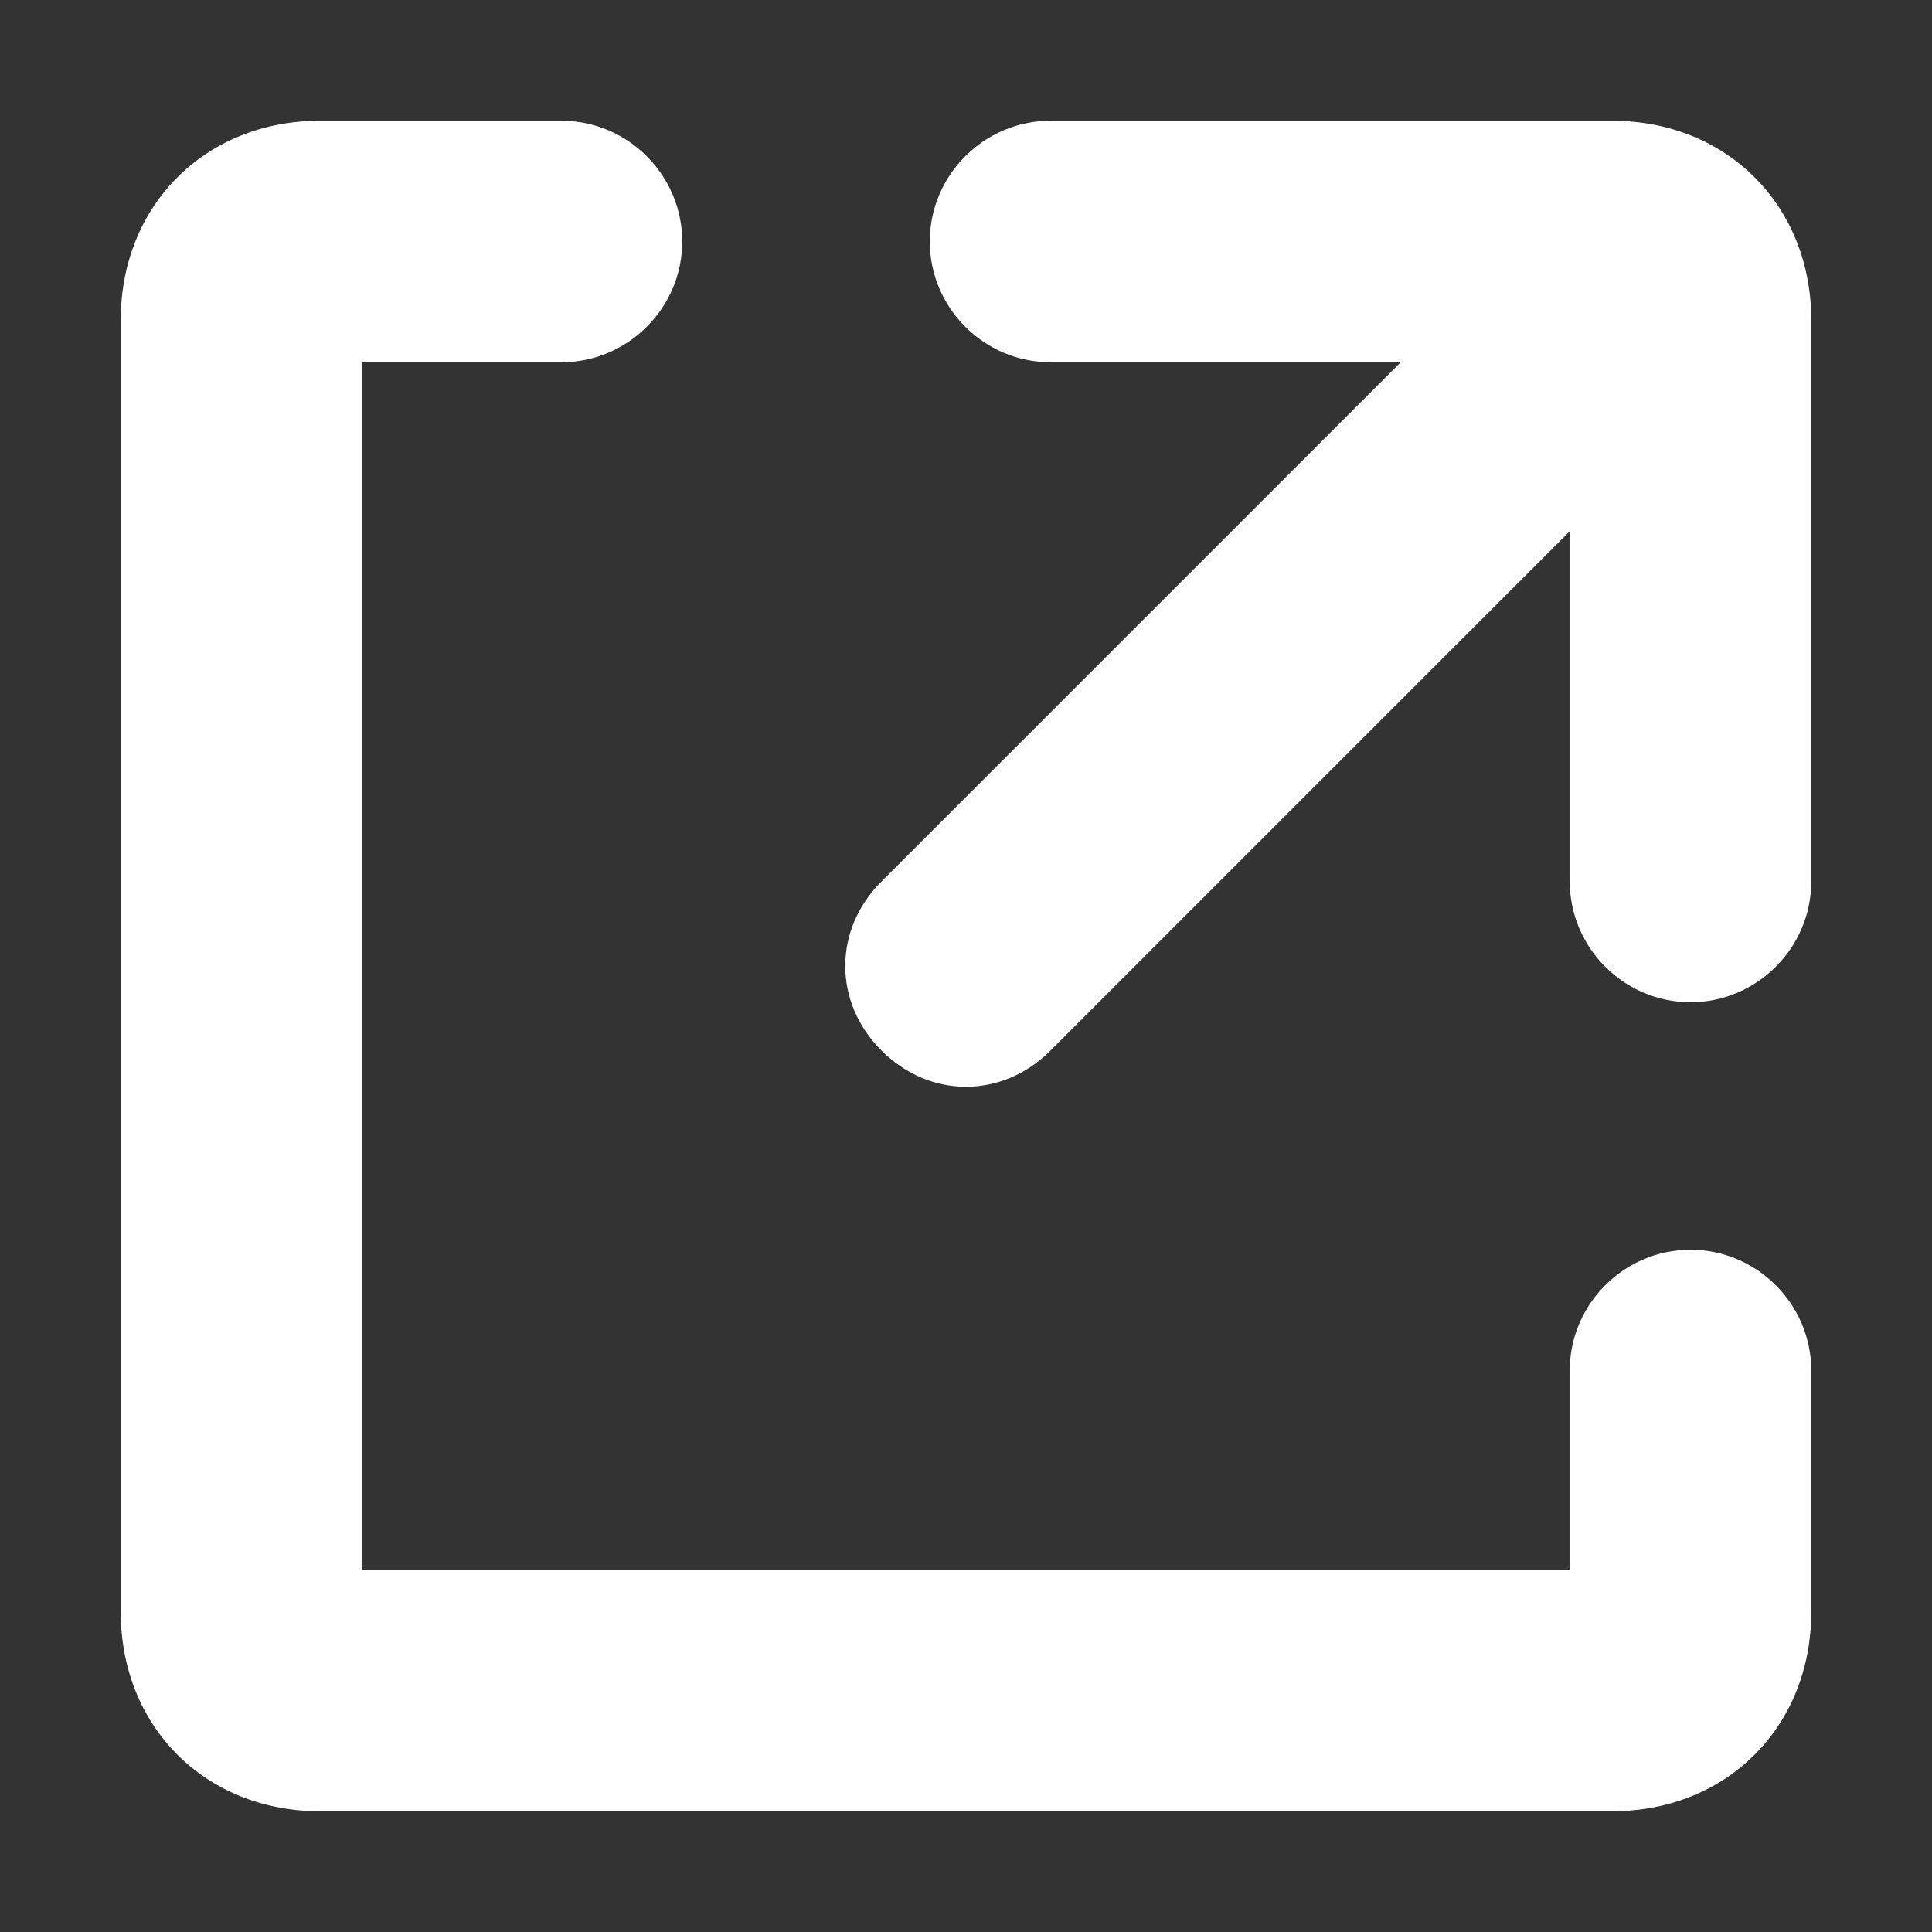 <?xml version="1.0" encoding="UTF-8"?>
<svg id="_レイヤー_1" data-name="レイヤー_1" xmlns="http://www.w3.org/2000/svg" version="1.1" viewBox="0 0 32 32">
  <rect x="0" y="0" width="32" height="32" fill="#333333" stroke="none"/>
  <!-- Generator: Adobe Illustrator 29.3.1, SVG Export Plug-In . SVG Version: 2.1.0 Build 151)  -->
  <defs>
    <style>
      .st0 {
        fill: #fff;
      }
    </style>
  </defs>
  <path class="st0" d="M26.7,30H5.3c-1.9,0-3.3-1.4-3.3-3.3V5.3c0-1.9,1.4-3.3,3.3-3.3h4c1.1,0,2,.9,2,2s-.9,2-2,2h-3.3v20h20v-3.3c0-1.1.9-2,2-2s2,.9,2,2v4c0,1.9-1.4,3.3-3.3,3.3ZM16,18c-.5,0-1-.2-1.4-.6-.8-.8-.8-2,0-2.8l8.6-8.6h-5.8c-1.1,0-2-.9-2-2s.9-2,2-2h9.3c1.9,0,3.3,1.4,3.3,3.3v9.3c0,1.1-.9,2-2,2s-2-.9-2-2v-5.8l-8.6,8.6c-.4.4-.9.6-1.4.6Z"/>
</svg>